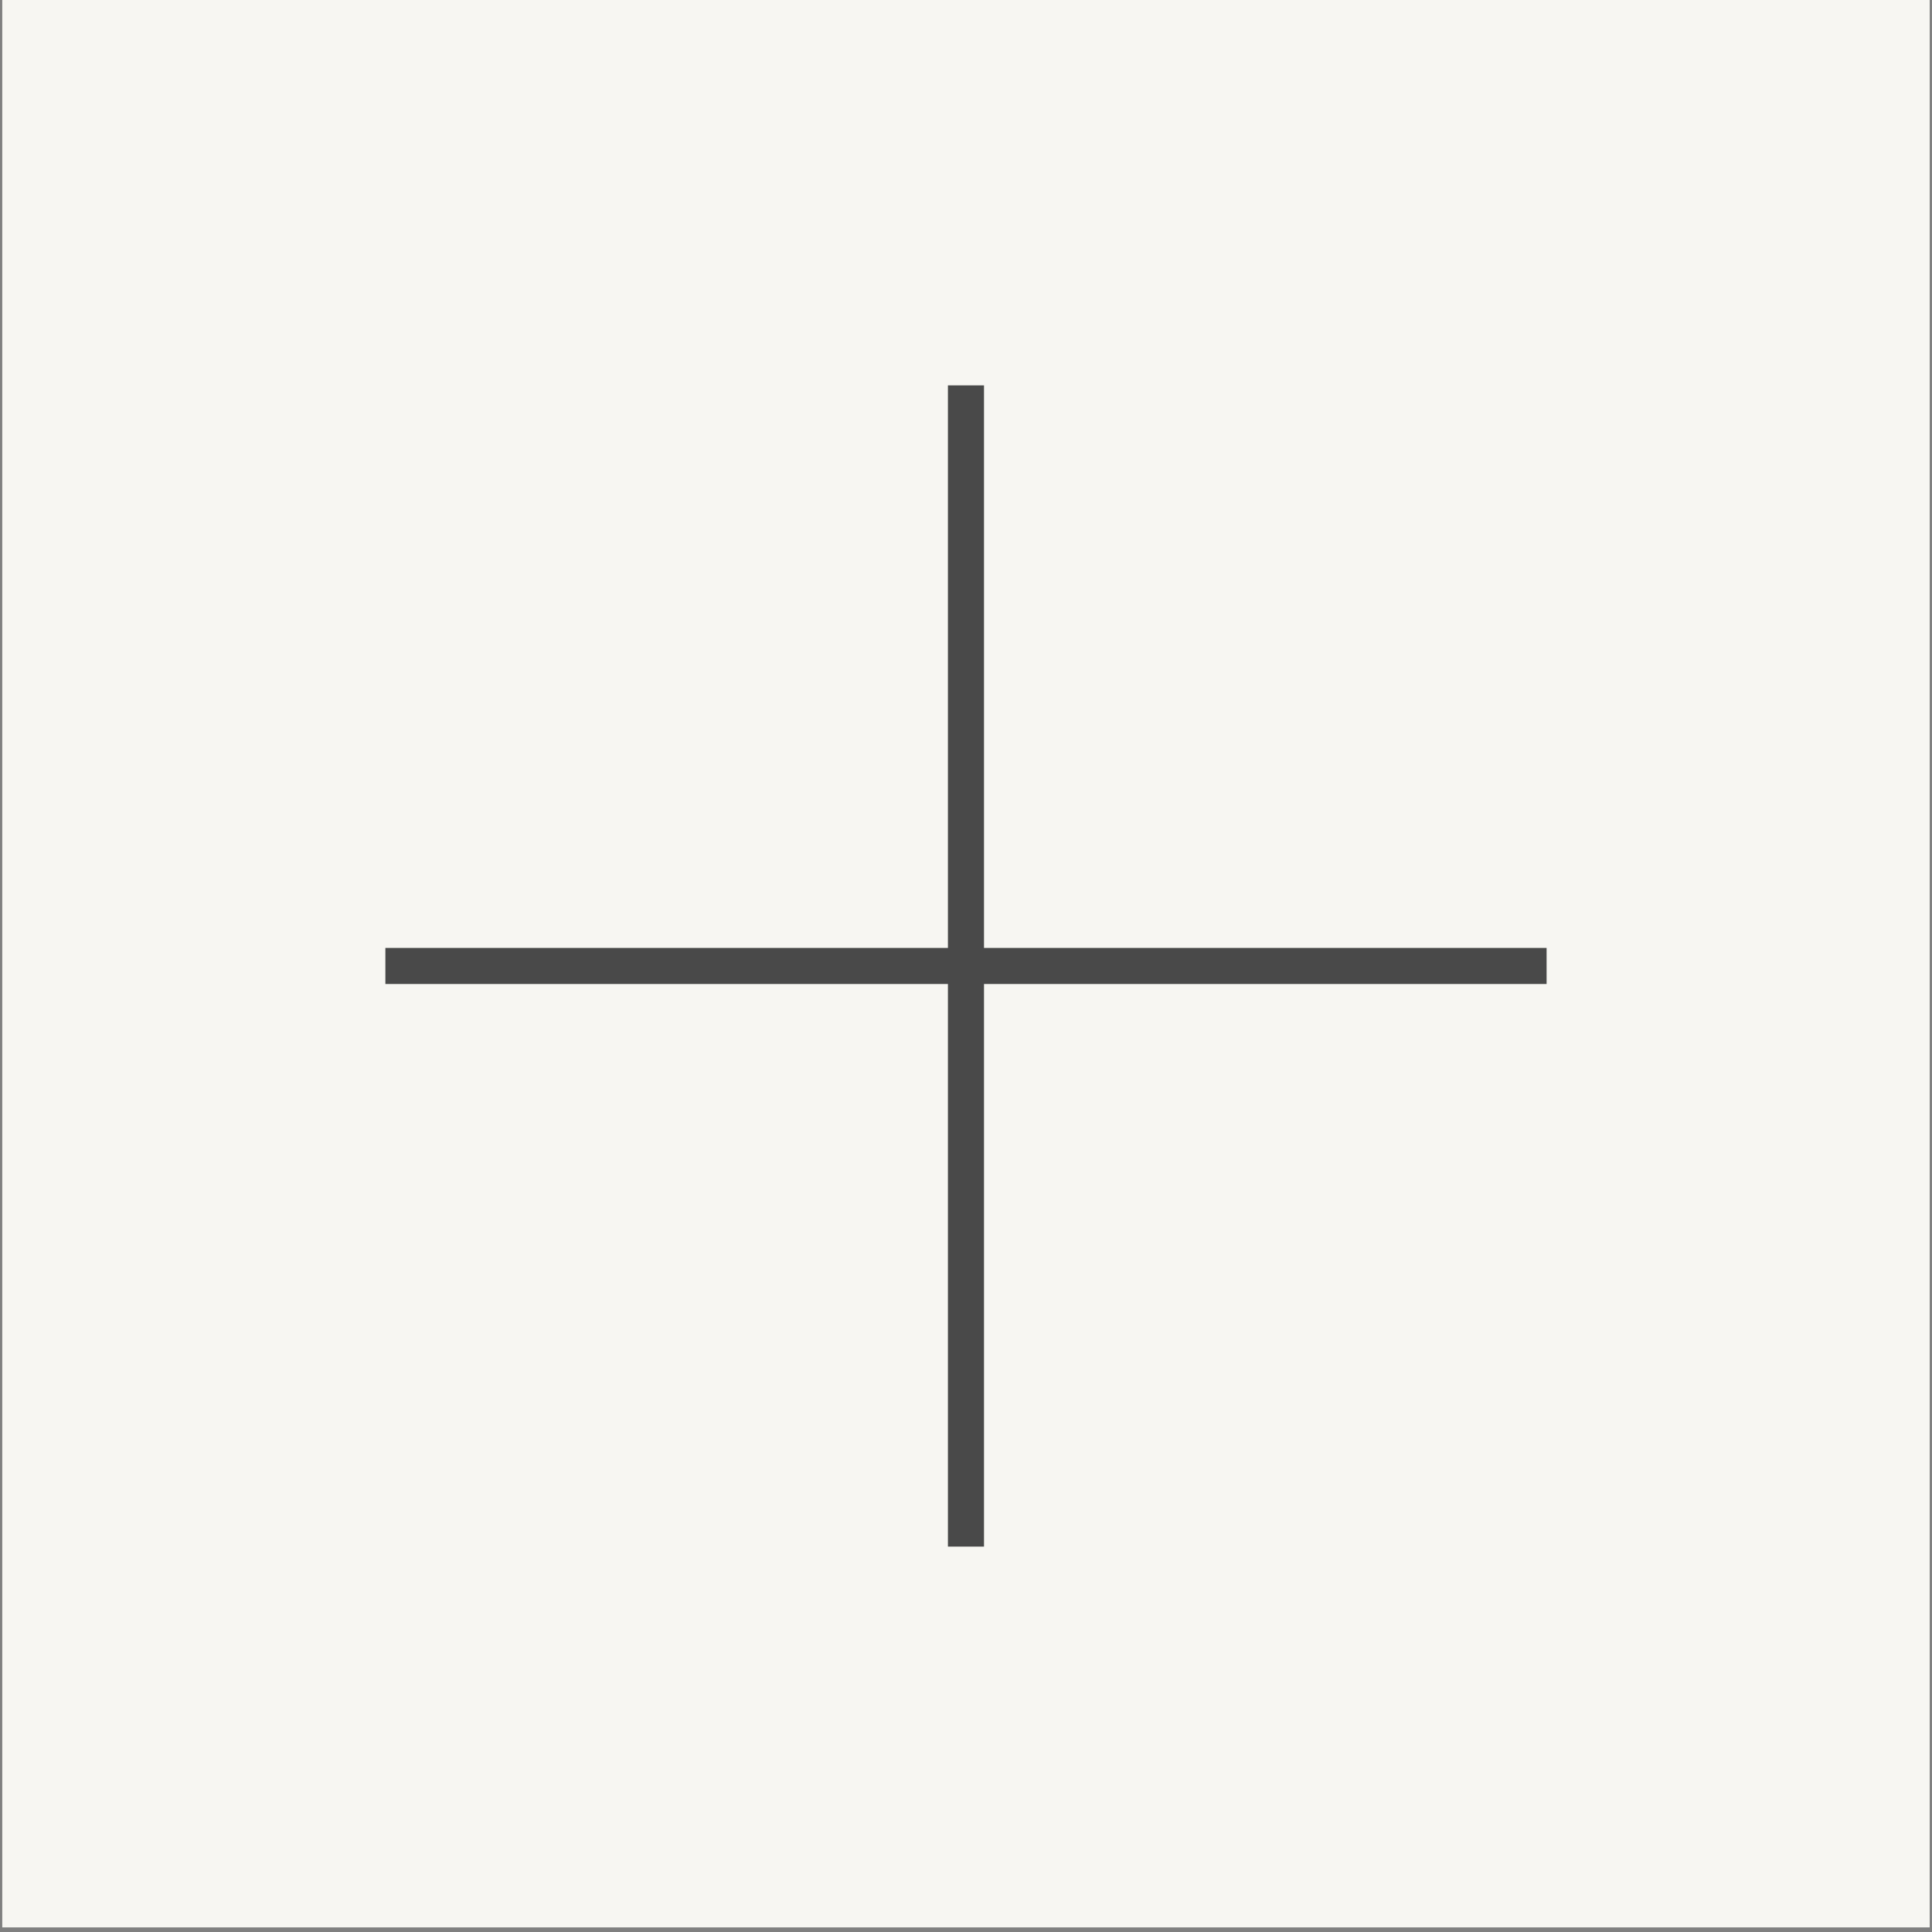 <?xml version="1.0" encoding="UTF-8"?>
<svg id="_レイヤー_1" xmlns="http://www.w3.org/2000/svg" version="1.1" viewBox="0 0 803.17 803.17">
  <rect x="0" y="0" width="803.17" height="803.17" fill="#808080" stroke="none"/>
  <!-- Generator: Adobe Illustrator 30.0.0, SVG Export Plug-In . SVG Version: 2.1.1 Build 123)  -->
  <defs>
    <style>
      .st0 {
        fill: #81a8c8;
      }

      .st1 {
        stroke: #494949;
        stroke-width: 15px;
      }

      .st1, .st2 {
        fill: none;
        stroke-miterlimit: 10;
      }

      .st3 {
        fill: #f7f6f2;
      }

      .st2 {
        stroke: #fff;
        stroke-width: 10px;
      }

      .st4 {
        display: none;
      }
    </style>
  </defs>
  <rect class="st3" x=".94" y="-.02" width="801.27" height="801.27"/>
  <line class="st1" x1="401.57" y1="160.21" x2="401.57" y2="642.95"/>
  <line class="st1" x1="642.95" y1="401.57" x2="160.21" y2="401.57"/>
  <g id="_レイヤー_1のコピー" class="st4">
    <circle class="st0" cx="401.59" cy="401.59" r="389.57"/>
    <g>
      <line class="st2" x1="405.09" y1="315.97" x2="233.86" y2="487.2"/>
      <line class="st2" x1="569.32" y1="487.2" x2="398.09" y2="315.97"/>
    </g>
  </g>
</svg>
